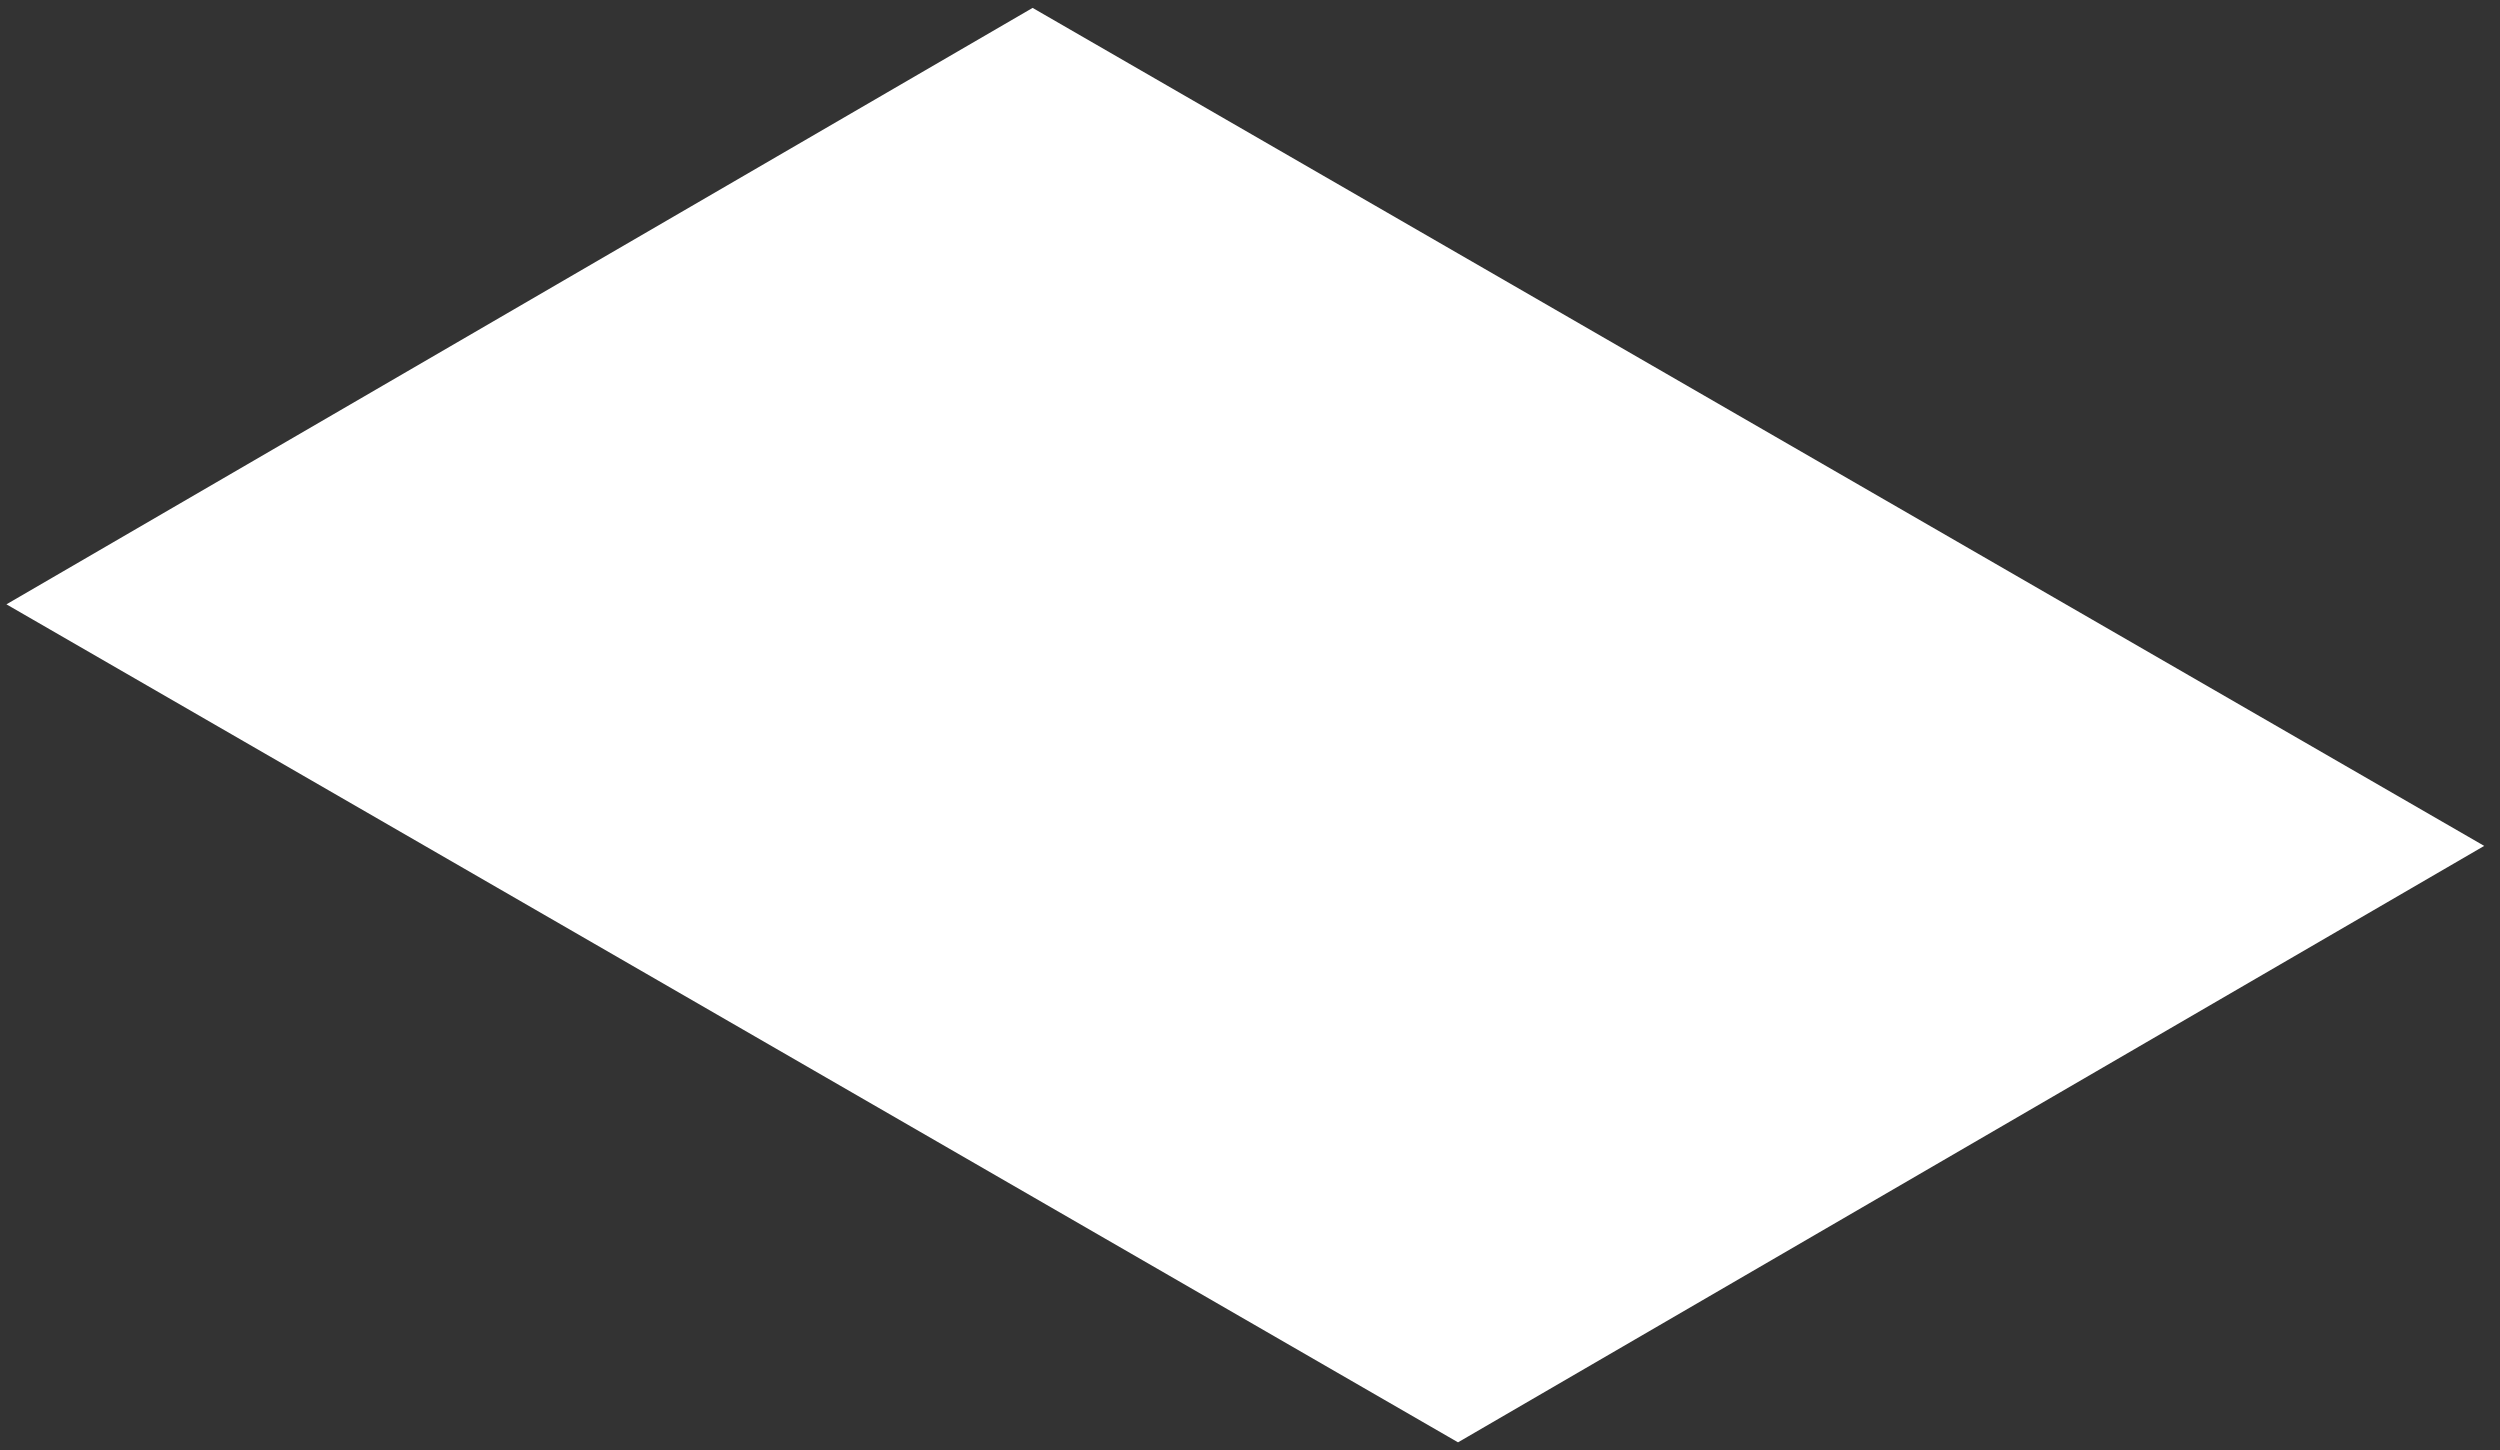 <?xml version="1.0" encoding="UTF-8"?> <svg xmlns="http://www.w3.org/2000/svg" width="150" height="87" viewBox="0 0 150 87" fill="none"><rect x="0" y="0" width="150" height="87" fill="#333333" stroke="none"/> <path d="M0.386 36.26L61.957 0.474L149.052 50.754L87.481 86.54L0.386 36.26Z" fill="white"></path> </svg> 